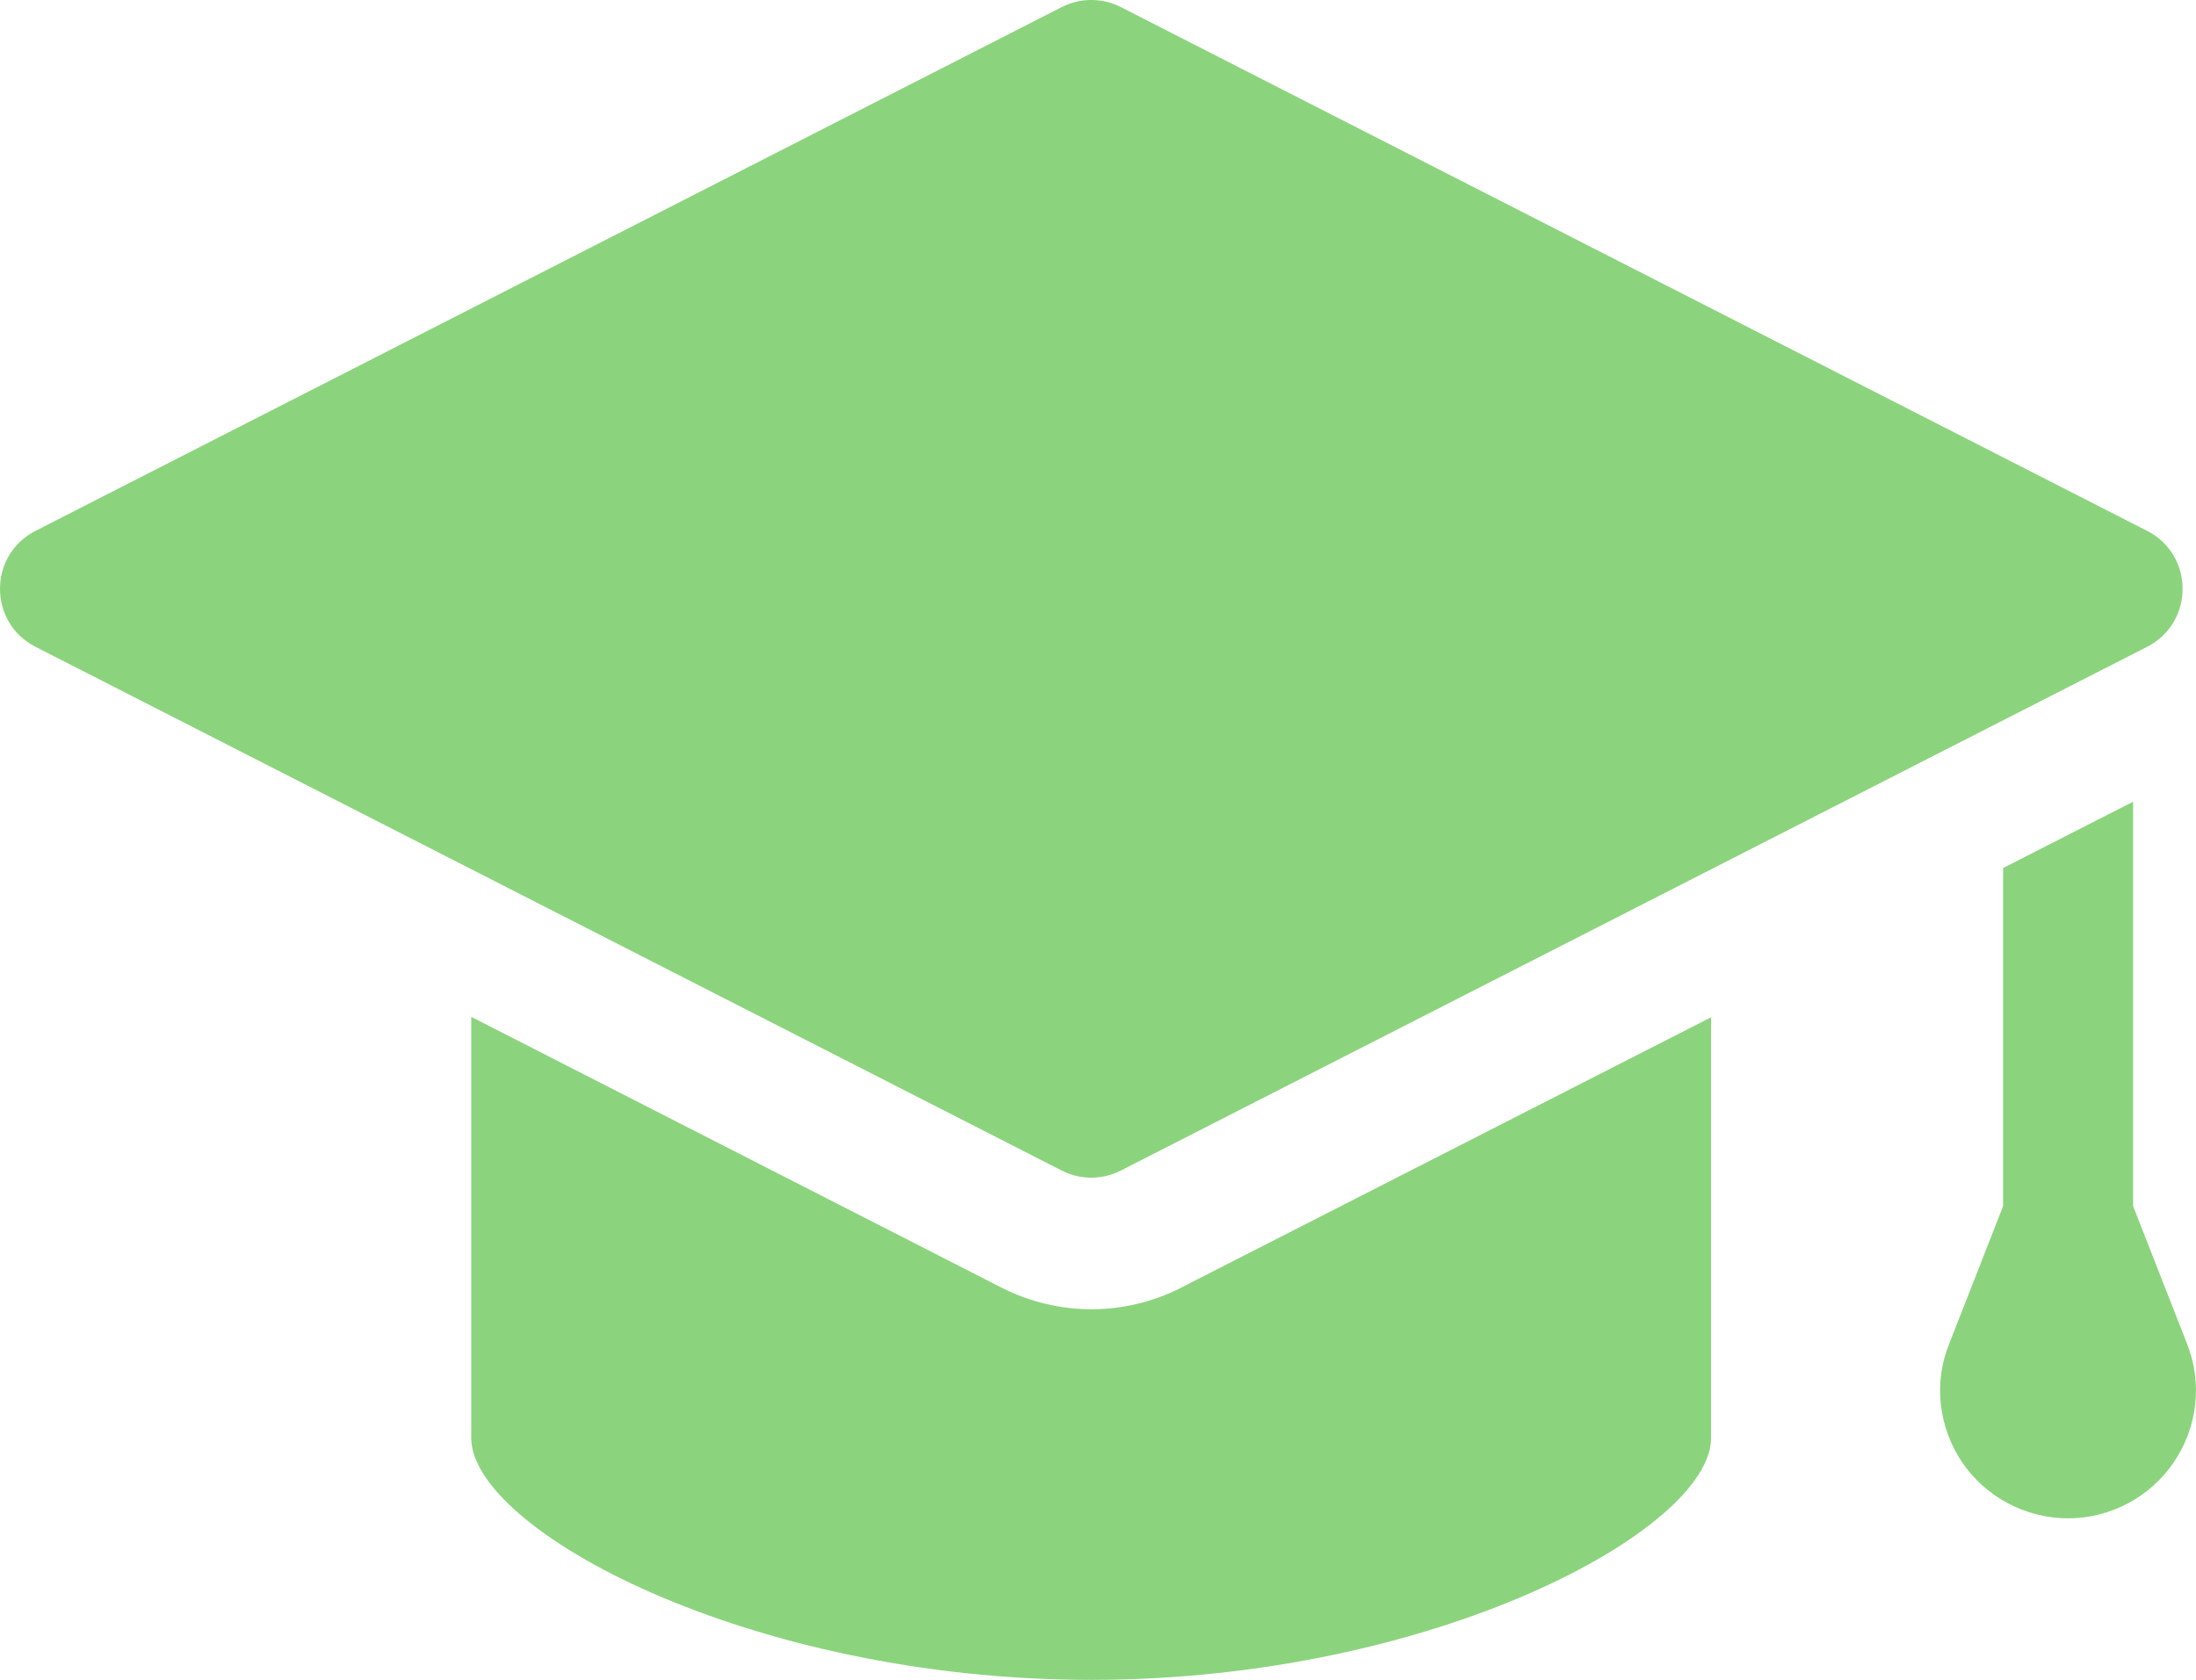 <?xml version="1.0" encoding="UTF-8"?><svg id="_レイヤー_2" xmlns="http://www.w3.org/2000/svg" viewBox="0 0 512 391.76"><defs><style>.cls-1{fill:#8bd47d;}</style></defs><g id="Mortarboard"><path class="cls-1" d="m506.77,341.07c-5.53,8.09-14.74,13.01-24.58,13.01s-19.15-4.91-24.68-13.01c-5.53-8.19-6.76-18.54-3.07-27.65l12.59-32.15v-78.85l30.31-15.46v94.31l12.59,32.15c3.59,9.11,2.46,19.46-3.17,27.65h0Zm-231.42-40.76c-6.45,3.28-13.72,5.02-20.89,5.02s-14.44-1.74-20.89-5.02l-123.7-63.18v98.2c0,21.4,64.71,56.42,144.58,56.42s144.49-35.02,144.49-56.42v-98.1l-123.6,63.07Zm225.24-176.52L261.34,1.66c-4.34-2.22-9.47-2.22-13.81,0L8.28,123.8c-11.04,5.63-11.04,21.41,0,27.04l239.25,122.13c4.34,2.22,9.47,2.22,13.81,0l239.26-122.13c11.03-5.64,11.03-21.41,0-27.05h0Z"/></g></svg>